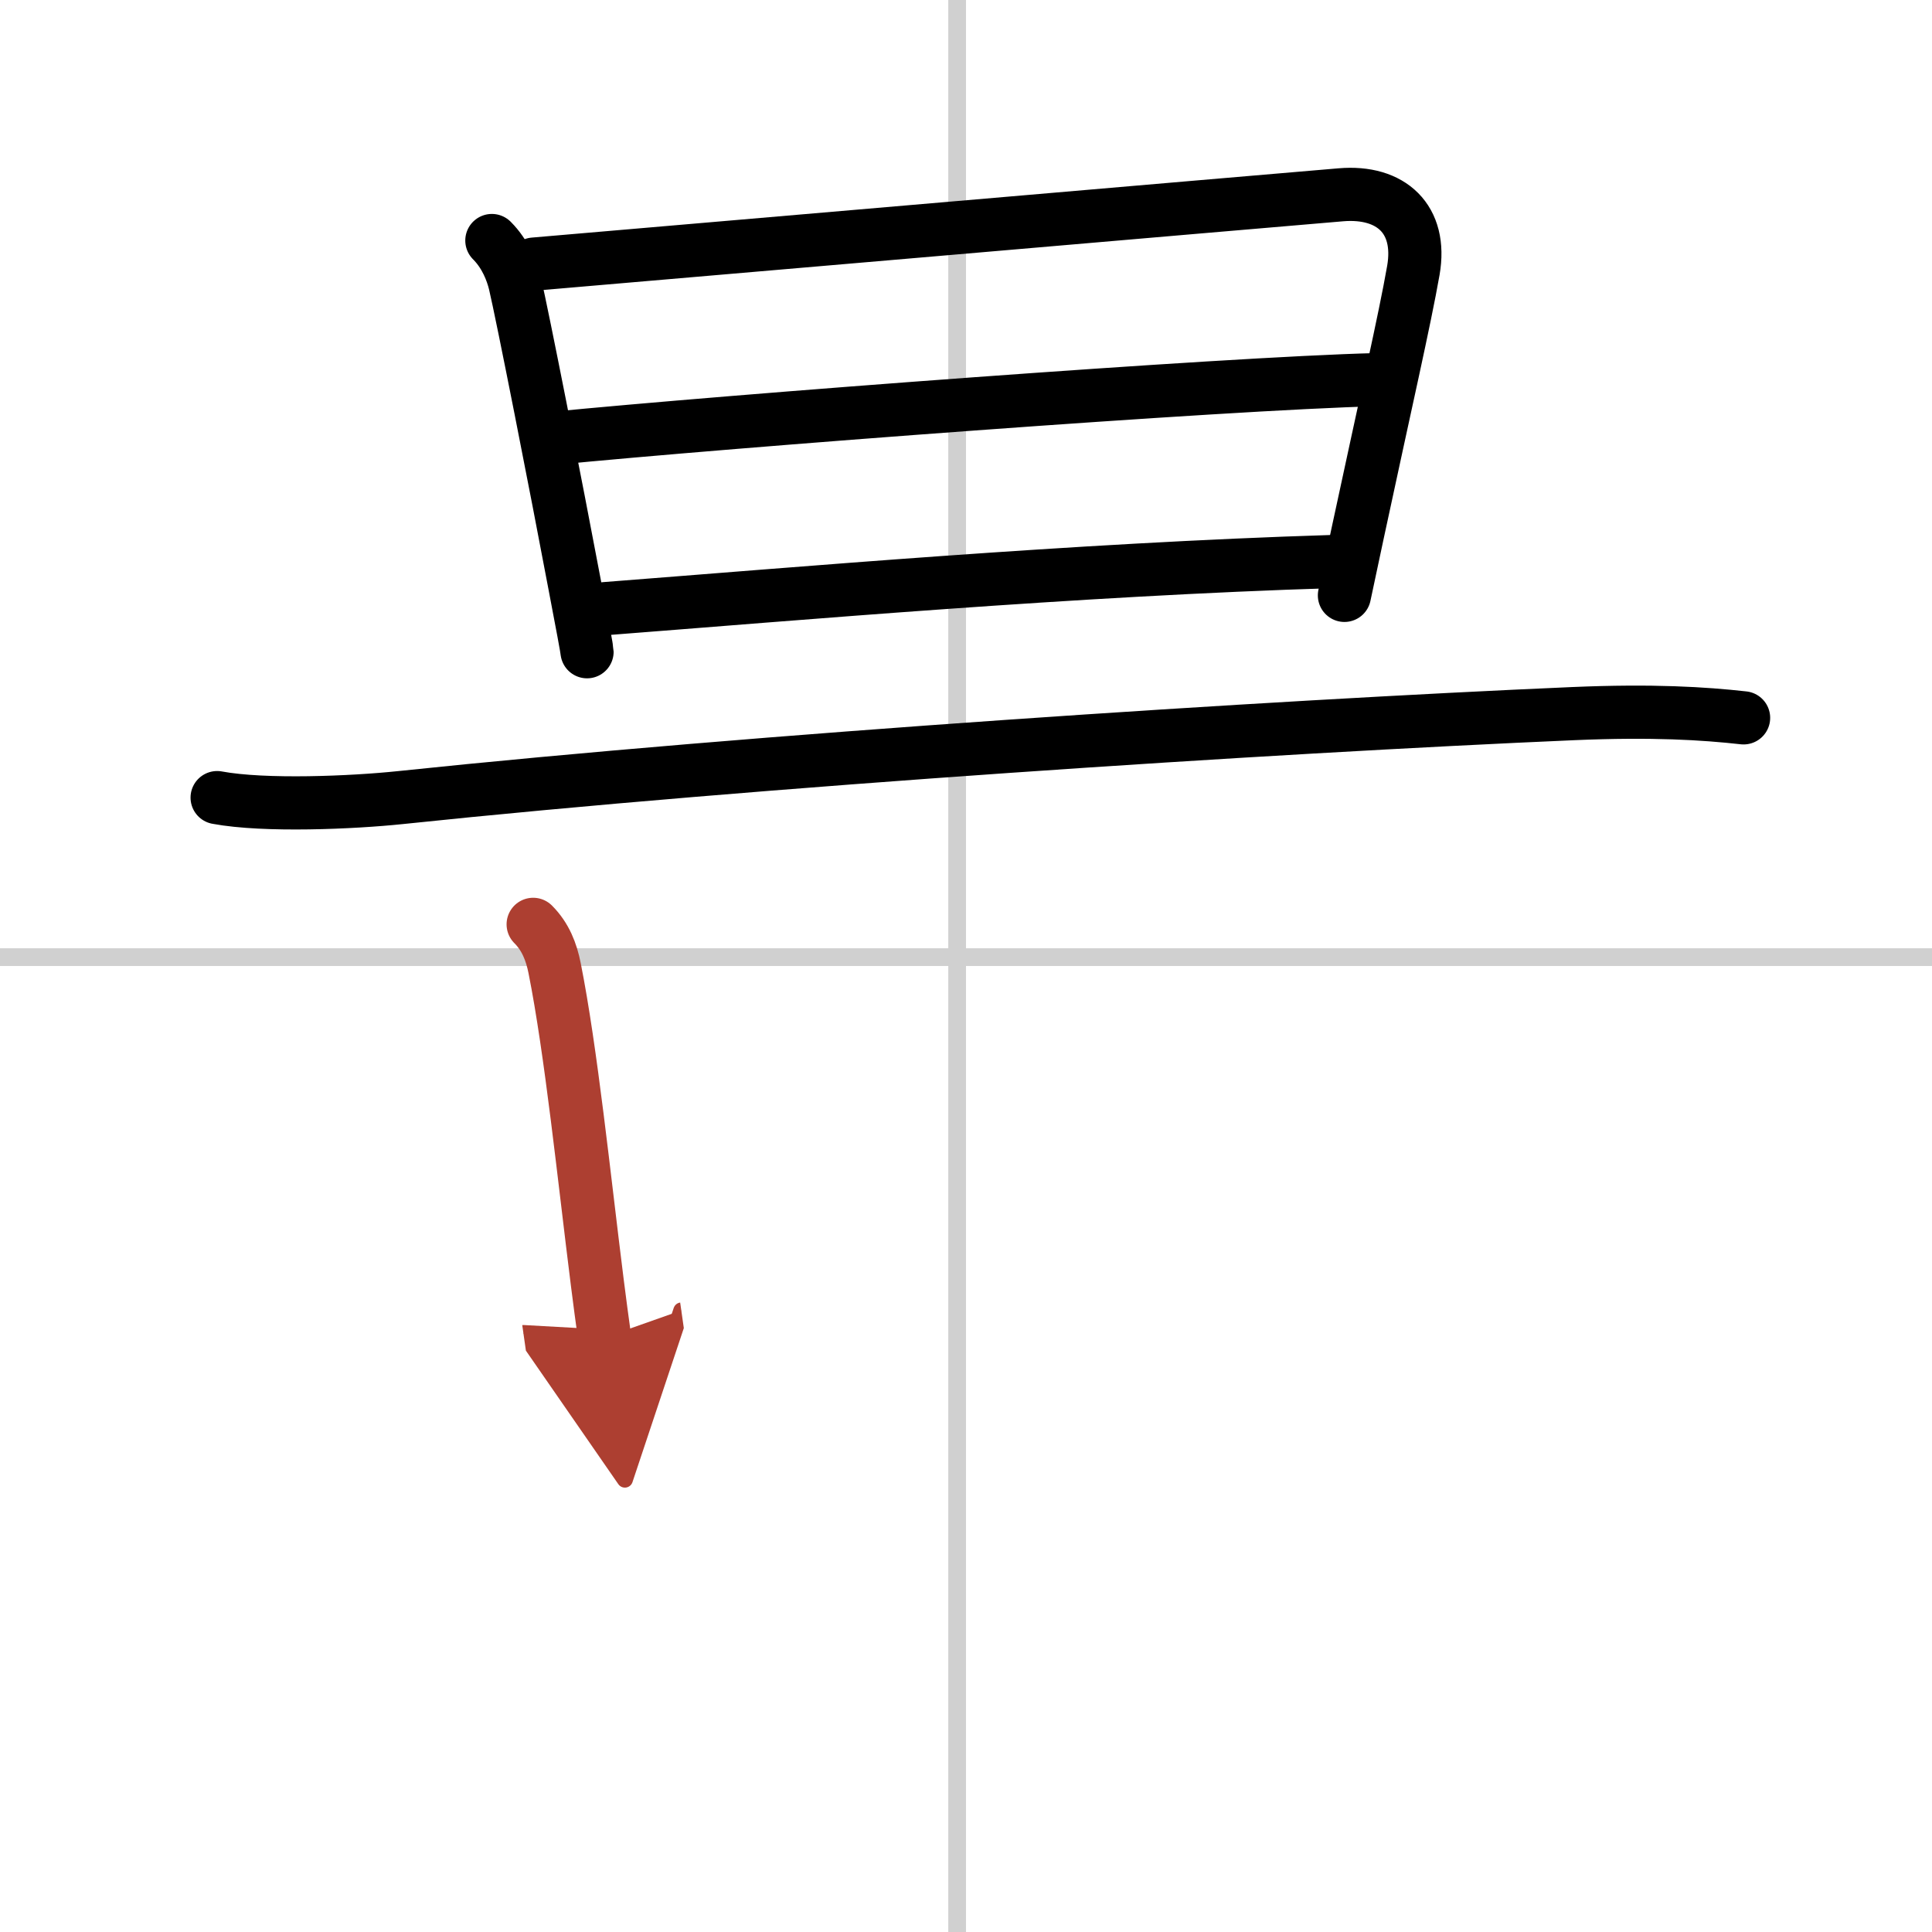 <svg width="400" height="400" viewBox="0 0 109 109" xmlns="http://www.w3.org/2000/svg"><defs><marker id="a" markerWidth="4" orient="auto" refX="1" refY="5" viewBox="0 0 10 10"><polyline points="0 0 10 5 0 10 1 5" fill="#ad3f31" stroke="#ad3f31"/></marker></defs><g fill="none" stroke="#000" stroke-linecap="round" stroke-linejoin="round" stroke-width="3"><rect width="100%" height="100%" fill="#fff" stroke="#fff"/><line x1="54" x2="54" y2="109" stroke="#d0d0d0" stroke-width="1"/><line x2="109" y1="54" y2="54" stroke="#d0d0d0" stroke-width="1"/><path d="m27.75 13.57c0.78 0.78 1.14 1.76 1.3 2.41 0.41 1.72 2.33 11.48 3.37 17 0.42 2.18 0.7 3.7 0.7 3.79"/><path d="m30.12 14.9c6.13-0.52 40.64-3.5 45.53-3.91 2.84-0.24 4.59 1.38 4.09 4.26-0.5 2.85-1.54 7.35-3.13 14.77-0.24 1.12-0.49 2.31-0.76 3.57"/><path d="m31.02 24.75c10.11-1 38.11-3.12 46.62-3.33"/><path d="m34.12 34.34c10.88-0.84 26.5-2.21 41.09-2.66"/><path d="m12.25 45c2.69 0.5 7.66 0.28 10.33 0 20.17-2.12 49.05-4 66.2-4.74 4.47-0.19 7.35-0.01 9.59 0.24"/><path d="m30.08 52.15c0.7 0.7 1.03 1.56 1.21 2.47 0.93 4.66 1.66 11.79 2.41 17.75 0.14 1.08 0.27 2.11 0.41 3.09" marker-end="url(#a)" stroke="#ad3f31"/></g></svg>
